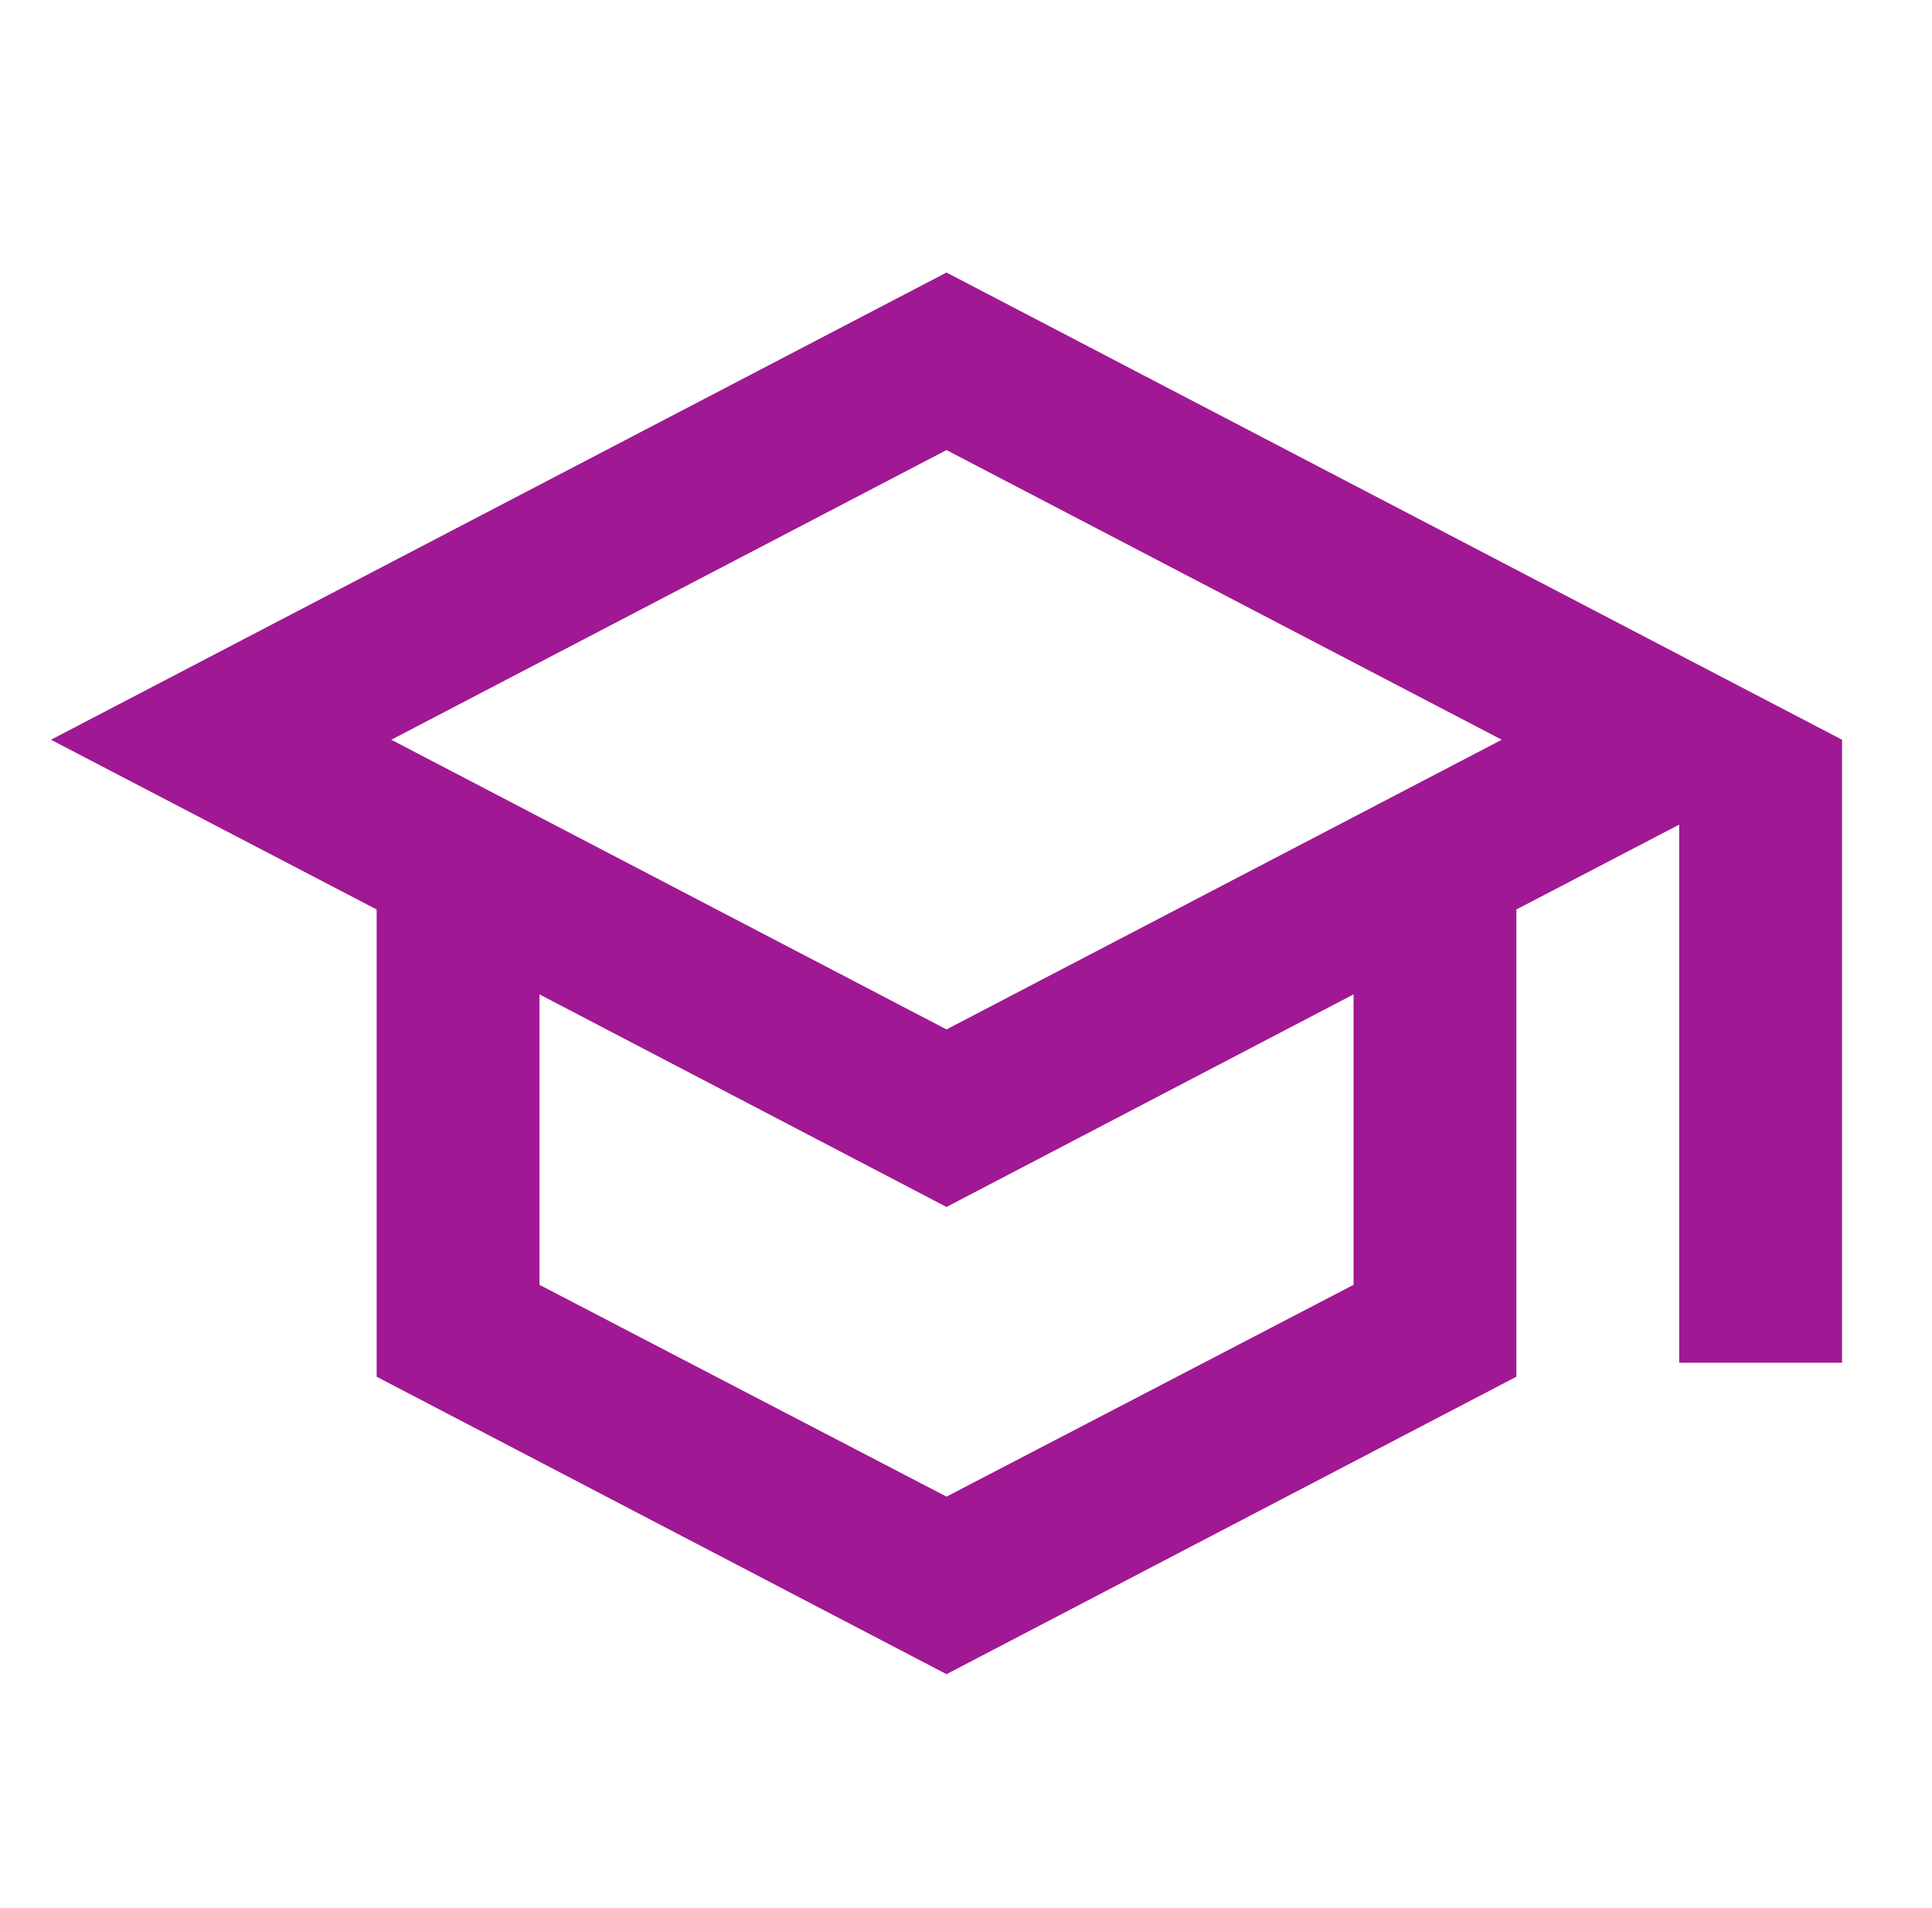 <svg width="80" height="79" viewBox="0 0 80 79" fill="none" xmlns="http://www.w3.org/2000/svg">
<path d="M39.193 11.285L2.111 30.632L15.596 37.661V57.008L39.193 69.326L62.79 57.008V37.661L69.532 34.147V56.428H76.275V30.632L39.193 11.285ZM62.184 30.632L39.193 42.627L16.202 30.632L39.193 18.637L62.184 30.632ZM56.048 53.203L39.193 61.974L22.338 53.203V41.176L39.193 49.979L56.048 41.176V53.203Z" fill="#A01893"/>
</svg>
